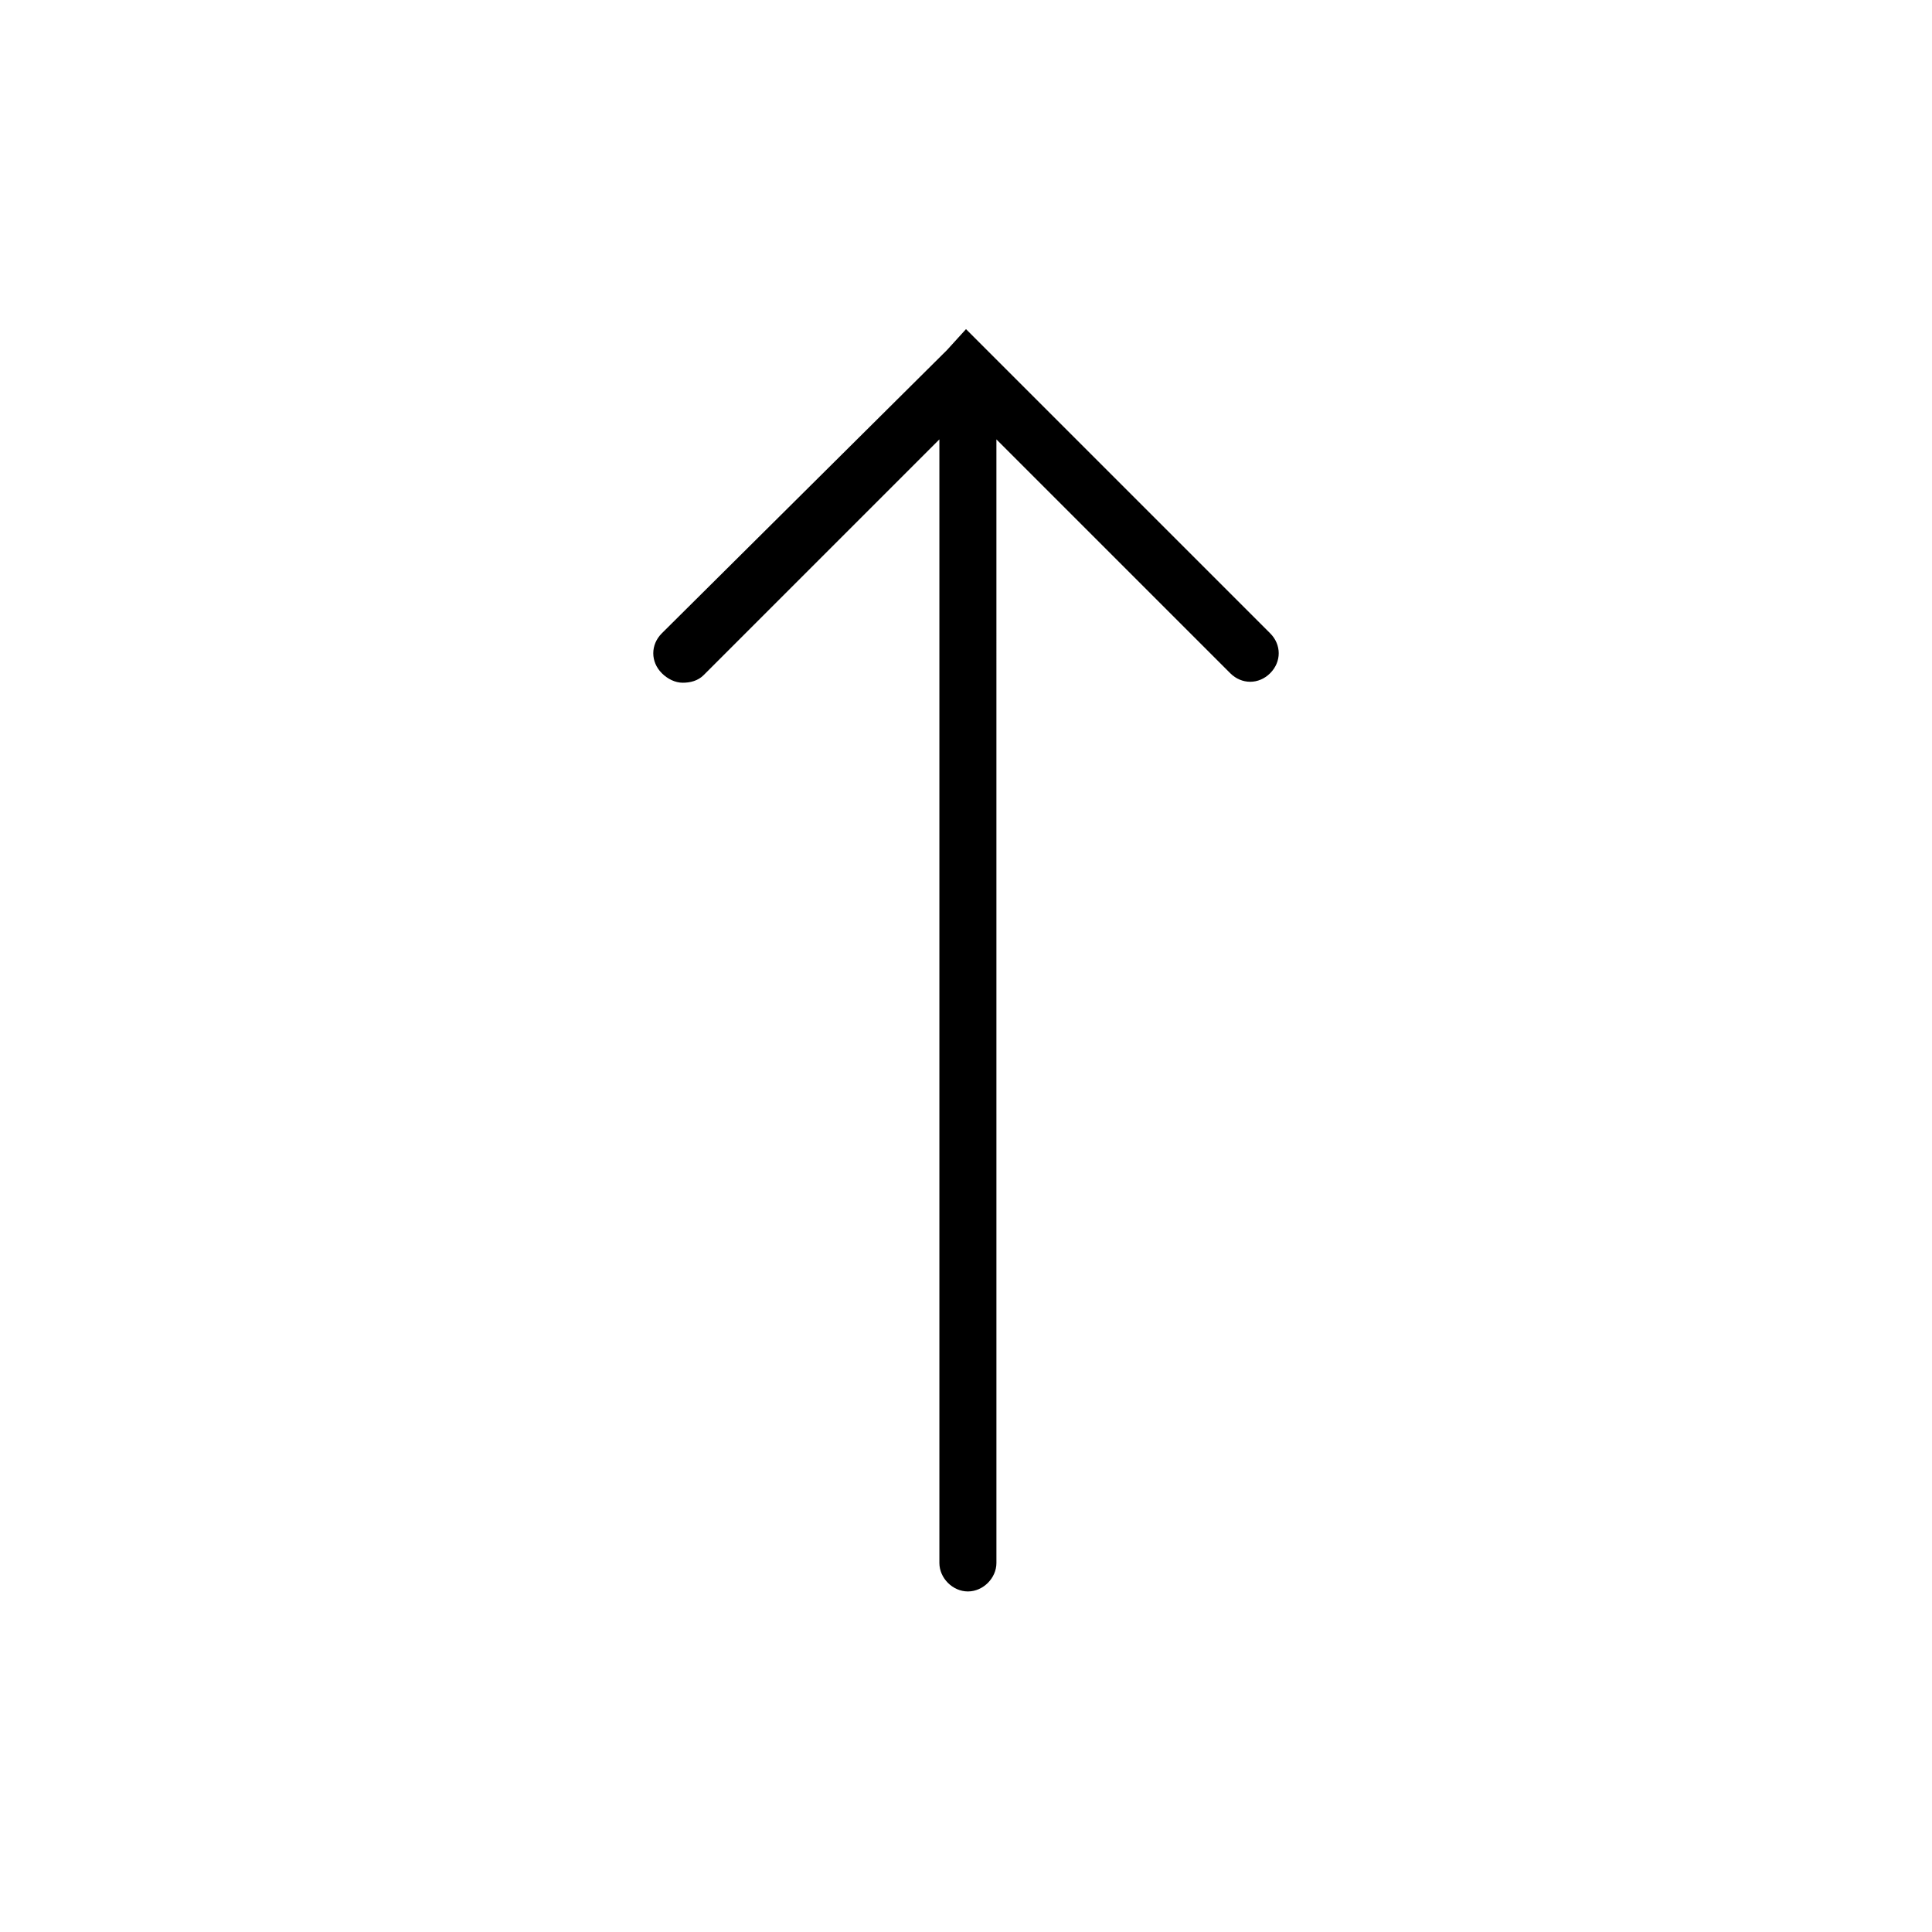 <?xml version="1.0" encoding="UTF-8"?>
<!-- The Best Svg Icon site in the world: iconSvg.co, Visit us! https://iconsvg.co -->
<svg fill="#000000" width="800px" height="800px" version="1.1" viewBox="144 144 512 512" xmlns="http://www.w3.org/2000/svg">
 <path d="m324.93 324.93c2.016 0 4.031-0.504 5.543-2.016l62.473-62.473v297.75c0 4.031 3.527 7.559 7.559 7.559s7.559-3.527 7.559-7.559l-0.004-297.75 61.969 61.969c3.023 3.023 7.559 3.023 10.578 0 3.023-3.023 3.023-7.559 0-10.578l-75.066-75.066-5.539-5.543-5.039 5.543-75.57 75.066c-3.023 3.023-3.023 7.559 0 10.578 1.512 1.512 3.523 2.519 5.539 2.519z"/>
</svg>